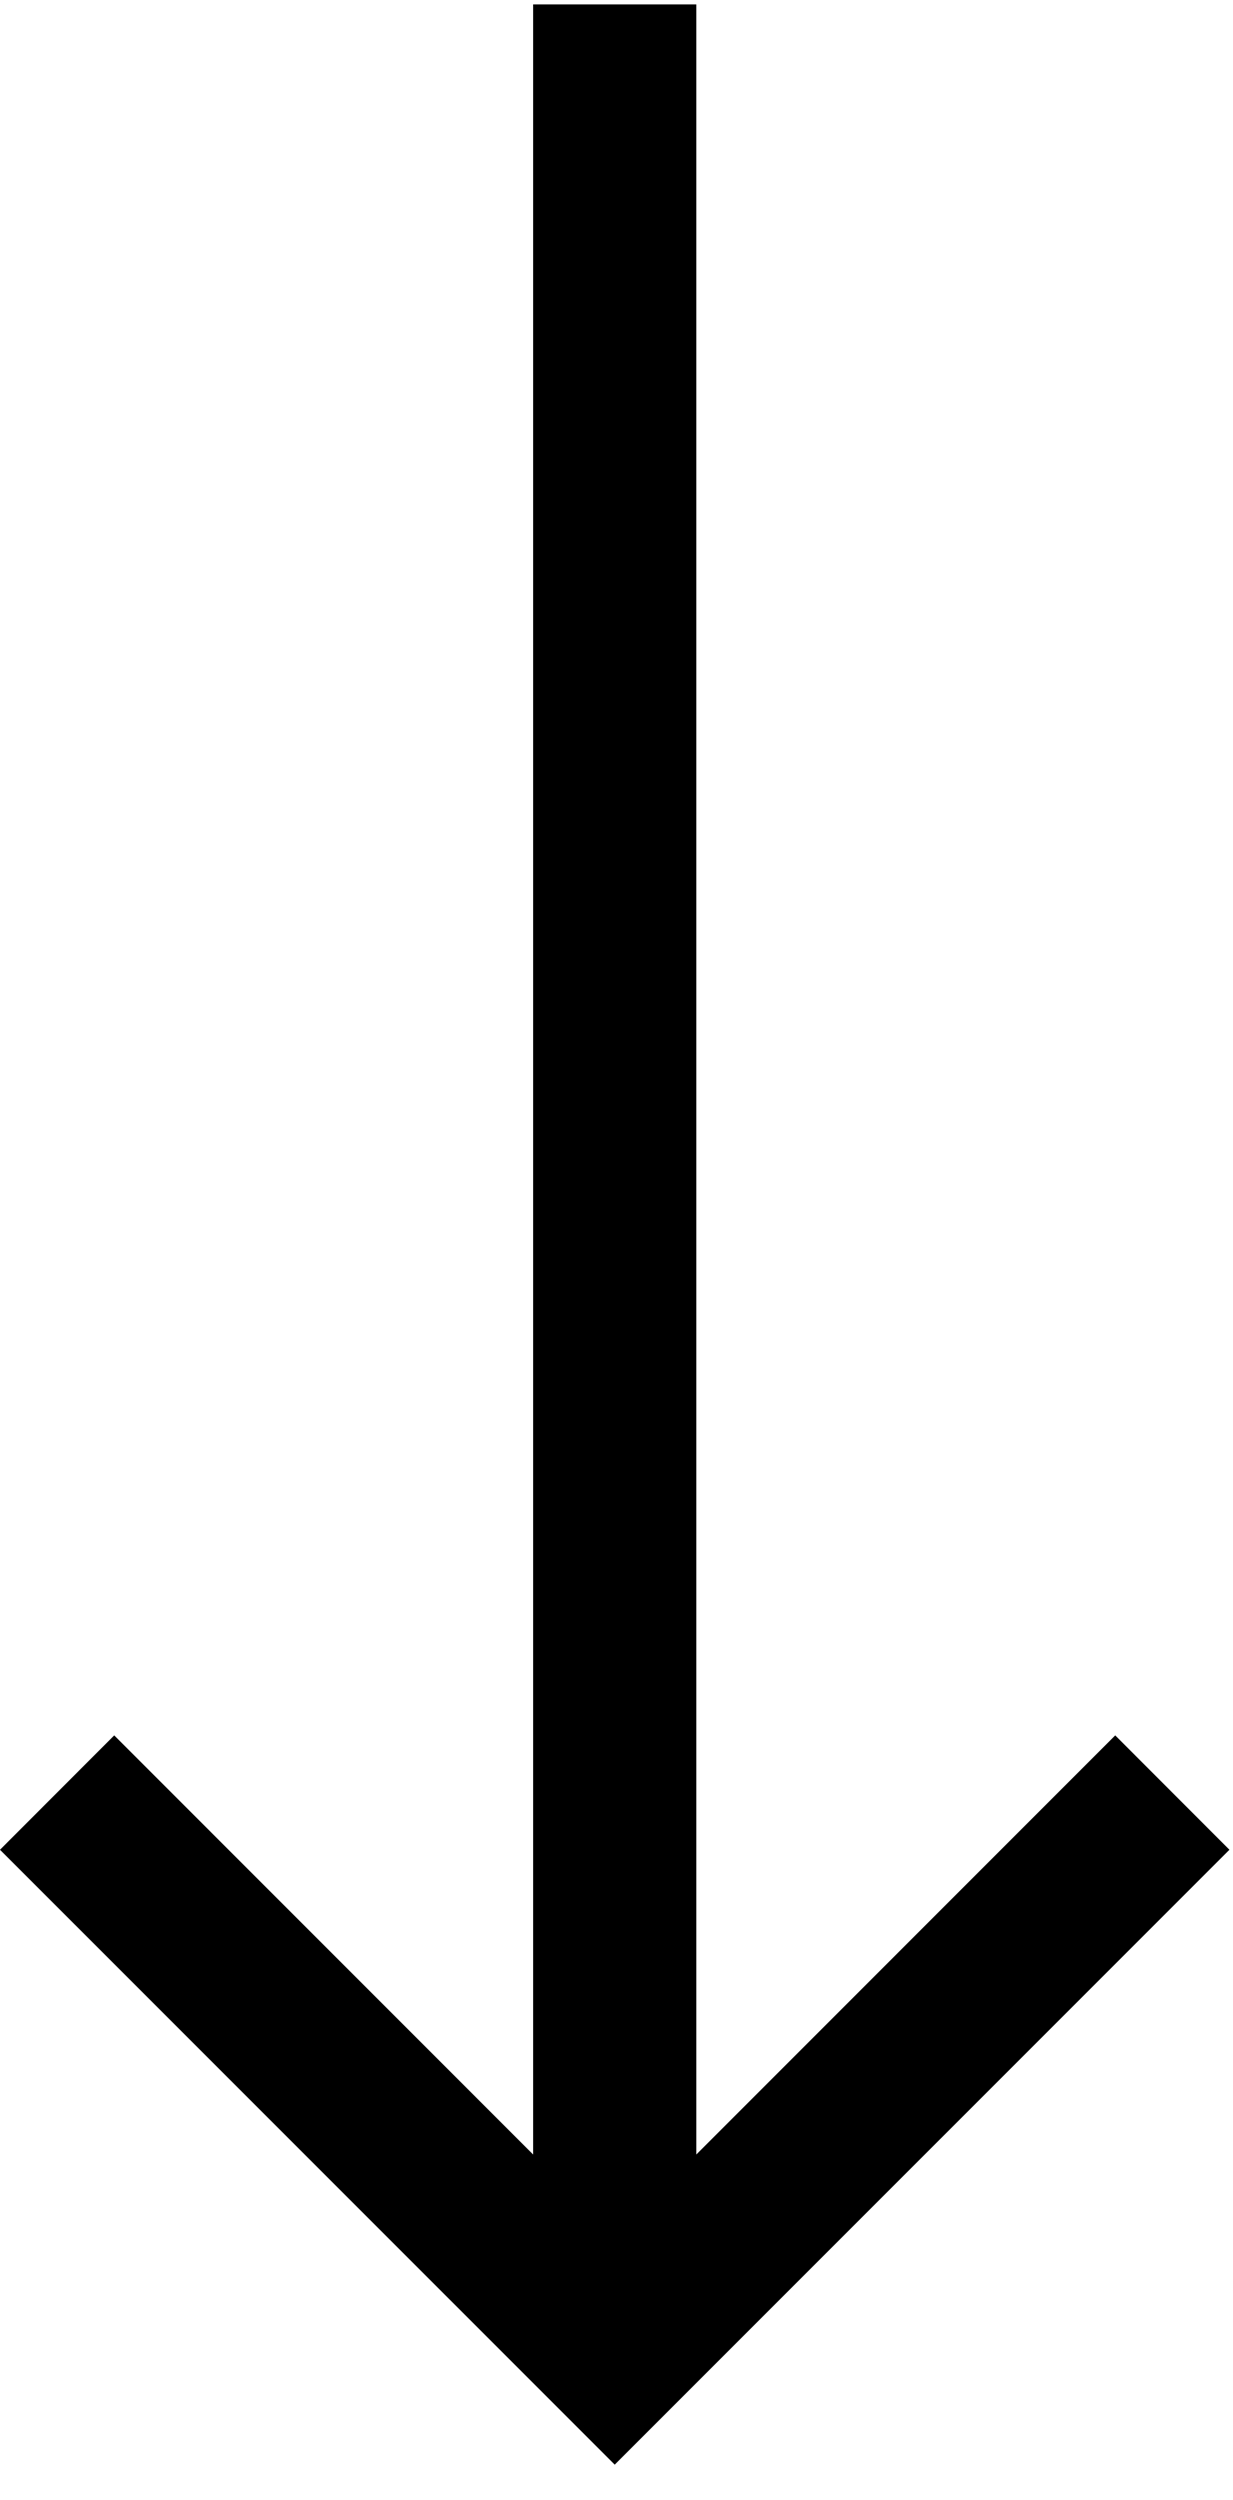 <?xml version="1.0" encoding="utf-8"?>
<!-- Generator: Adobe Illustrator 16.0.0, SVG Export Plug-In . SVG Version: 6.00 Build 0)  -->
<!DOCTYPE svg PUBLIC "-//W3C//DTD SVG 1.1//EN" "http://www.w3.org/Graphics/SVG/1.1/DTD/svg11.dtd">
<svg version="1.1" id="Layer_1" xmlns="http://www.w3.org/2000/svg" xmlns:xlink="http://www.w3.org/1999/xlink" x="0px" y="0px"
	 width="23.167px" height="46.959px" viewBox="0 1.125 23.167 46.959" enable-background="new 0 1.125 23.167 46.959"
	 xml:space="preserve">
<polygon points="13.083,41.591 13.083,1.208 10.017,1.208 10.017,41.591 2.146,33.719 0,35.867 11.55,47.416 23.1,35.867 
	20.954,33.719 "/>
</svg>
